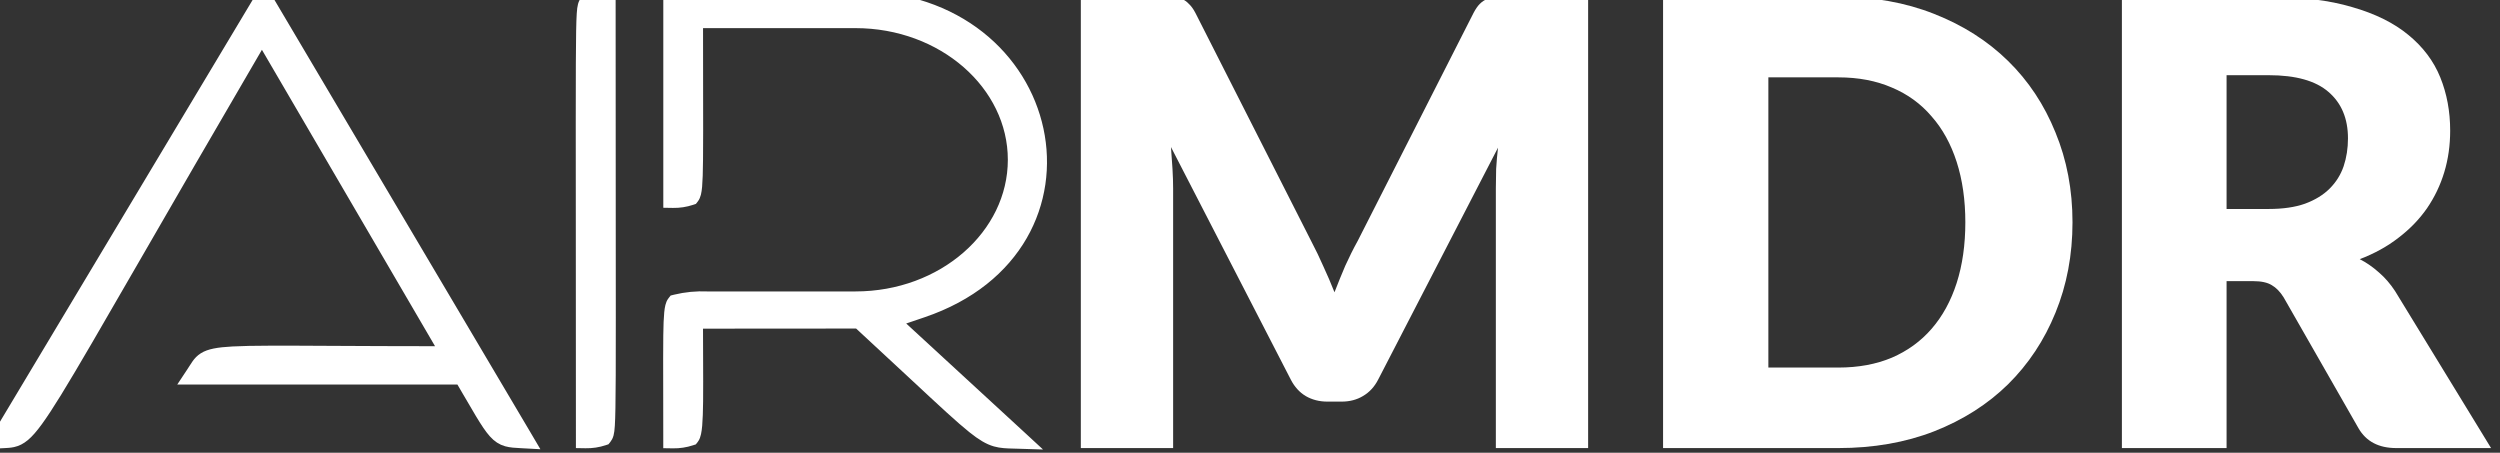 <svg width="127" height="23" viewBox="0 0 127 23" fill="none" xmlns="http://www.w3.org/2000/svg">
<rect x="0" y="0" width="127" height="23" fill="#333333" stroke="none"/>
<g clip-path="url(#clip0_1_3)">
<path d="M80.677 -0.161V22.762H75.989V9.578C75.989 9.274 75.994 8.943 76.004 8.587C76.025 8.23 76.057 7.868 76.099 7.501L70.01 19.285C69.821 19.652 69.564 19.93 69.239 20.119C68.925 20.308 68.563 20.402 68.154 20.402H67.43C67.021 20.402 66.654 20.308 66.329 20.119C66.014 19.93 65.762 19.652 65.573 19.285L59.485 7.47C59.516 7.847 59.542 8.22 59.563 8.587C59.584 8.943 59.595 9.274 59.595 9.578V22.762H54.906V-0.161H58.965C59.196 -0.161 59.395 -0.156 59.563 -0.145C59.742 -0.135 59.899 -0.103 60.035 -0.051C60.172 0.002 60.292 0.085 60.397 0.201C60.513 0.306 60.623 0.458 60.727 0.657L66.627 12.284C66.837 12.683 67.037 13.097 67.225 13.527C67.425 13.957 67.614 14.398 67.792 14.848C67.97 14.387 68.154 13.936 68.342 13.495C68.542 13.055 68.751 12.635 68.972 12.237L74.856 0.657C74.961 0.458 75.066 0.306 75.171 0.201C75.286 0.085 75.412 0.002 75.548 -0.051C75.685 -0.103 75.837 -0.135 76.004 -0.145C76.183 -0.156 76.387 -0.161 76.618 -0.161H80.677Z" fill="white"/>
<path d="M105.283 11.293C105.283 12.95 104.994 14.481 104.418 15.887C103.851 17.282 103.049 18.493 102.01 19.521C100.972 20.539 99.719 21.336 98.25 21.913C96.792 22.479 95.172 22.762 93.388 22.762H84.484V-0.161H93.388C95.172 -0.161 96.792 0.127 98.25 0.704C99.719 1.281 100.972 2.078 102.01 3.096C103.049 4.113 103.851 5.325 104.418 6.73C104.994 8.125 105.283 9.646 105.283 11.293ZM99.839 11.293C99.839 10.16 99.692 9.137 99.399 8.225C99.105 7.312 98.68 6.541 98.124 5.912C97.579 5.272 96.907 4.784 96.11 4.449C95.313 4.103 94.406 3.93 93.388 3.93H89.833V18.672H93.388C94.406 18.672 95.313 18.504 96.11 18.168C96.907 17.822 97.579 17.334 98.124 16.705C98.68 16.065 99.105 15.289 99.399 14.377C99.692 13.464 99.839 12.436 99.839 11.293Z" fill="white"/>
<path d="M115.25 10.616C115.973 10.616 116.587 10.527 117.09 10.349C117.604 10.16 118.024 9.903 118.349 9.578C118.674 9.253 118.91 8.875 119.057 8.445C119.204 8.005 119.277 7.533 119.277 7.029C119.277 6.022 118.947 5.235 118.286 4.669C117.636 4.103 116.624 3.82 115.25 3.82H113.11V10.616H115.25ZM126.546 22.762H121.732C120.84 22.762 120.2 22.427 119.812 21.755L116.005 15.1C115.827 14.817 115.627 14.613 115.407 14.487C115.187 14.35 114.872 14.282 114.463 14.282H113.11V22.762H107.792V-0.161H115.25C116.907 -0.161 118.318 0.012 119.482 0.358C120.657 0.694 121.611 1.166 122.345 1.774C123.09 2.383 123.63 3.101 123.966 3.93C124.301 4.758 124.469 5.66 124.469 6.636C124.469 7.38 124.37 8.083 124.17 8.744C123.971 9.405 123.677 10.018 123.289 10.585C122.901 11.141 122.419 11.639 121.842 12.079C121.275 12.52 120.62 12.882 119.875 13.165C120.221 13.343 120.546 13.569 120.851 13.842C121.155 14.104 121.428 14.418 121.669 14.786L126.546 22.762Z" fill="white"/>
<path d="M31.024 0.06V-0.185L30.778 -0.19C30.459 -0.195 30.142 -0.147 29.84 -0.048L29.768 -0.024L29.721 0.036C29.678 0.09 29.635 0.154 29.605 0.269C29.578 0.369 29.561 0.503 29.548 0.703C29.522 1.105 29.509 1.837 29.503 3.225C29.496 4.774 29.498 7.153 29.501 10.827C29.503 13.746 29.506 17.483 29.506 22.271V22.517L29.752 22.521C30.071 22.527 30.389 22.479 30.691 22.379L30.762 22.355L30.809 22.296C30.854 22.238 30.896 22.172 30.927 22.056C30.953 21.955 30.971 21.817 30.984 21.614C31.01 21.205 31.023 20.466 31.029 19.072C31.035 17.543 31.033 15.214 31.03 11.648C31.027 8.709 31.024 4.928 31.024 0.06Z" fill="white" stroke="white" stroke-width="0.5"/>
<path d="M-0.141 22.143L-0.382 22.546L0.087 22.521C0.12 22.519 0.153 22.518 0.186 22.516C0.345 22.509 0.508 22.501 0.663 22.467C0.866 22.422 1.055 22.333 1.26 22.161C1.648 21.835 2.112 21.192 2.886 19.936C3.724 18.576 4.948 16.455 6.859 13.145C8.464 10.365 10.553 6.746 13.305 2.033L22.536 17.838C20.262 17.837 18.422 17.828 16.93 17.82C14.319 17.806 12.772 17.798 11.823 17.85C11.068 17.892 10.633 17.971 10.338 18.156C10.184 18.252 10.078 18.369 9.988 18.496C9.939 18.563 9.886 18.648 9.832 18.733C9.797 18.789 9.761 18.846 9.726 18.898L9.469 19.286H9.935H23.381C23.518 19.52 23.644 19.737 23.761 19.937C24.012 20.369 24.219 20.725 24.395 21.016C24.665 21.464 24.875 21.781 25.072 22C25.278 22.229 25.478 22.359 25.728 22.43C25.944 22.491 26.192 22.504 26.477 22.518C26.496 22.519 26.515 22.52 26.534 22.521L27 22.546L26.763 22.144L13.604 -0.085L13.39 -0.446L13.174 -0.086L-0.141 22.143Z" fill="white" stroke="white" stroke-width="0.5"/>
<path d="M35.468 4.574C35.466 3.62 35.464 2.499 35.464 1.179H43.456C47.896 1.179 51.448 4.323 51.448 8.117C51.448 11.912 47.896 15.055 43.456 15.055H35.937C35.385 15.03 34.832 15.083 34.296 15.214L34.212 15.235L34.159 15.302C34.1 15.376 34.067 15.467 34.045 15.555C34.022 15.646 34.005 15.758 33.992 15.889C33.965 16.152 33.952 16.524 33.945 17.04C33.936 17.693 33.938 18.591 33.941 19.811C33.942 20.519 33.944 21.335 33.944 22.276V22.522L34.19 22.526C34.508 22.531 34.826 22.483 35.128 22.383L35.199 22.36L35.246 22.301C35.313 22.216 35.346 22.101 35.367 22.003C35.391 21.895 35.408 21.761 35.422 21.608C35.449 21.301 35.462 20.887 35.468 20.38C35.475 19.78 35.471 19.037 35.468 18.168C35.465 17.639 35.463 17.064 35.462 16.446L43.588 16.44C44.723 17.487 45.652 18.352 46.42 19.067C47.907 20.452 48.791 21.275 49.403 21.762C49.875 22.139 50.211 22.337 50.557 22.437C50.854 22.522 51.148 22.53 51.502 22.539C51.551 22.54 51.602 22.542 51.654 22.543L52.324 22.564L51.831 22.109L45.556 16.333L46.88 15.883C51.753 14.234 53.54 10.209 52.763 6.583C51.987 2.964 48.666 -0.21 43.453 -0.21H34.196H33.946V0.04V10.062V10.308L34.192 10.312C34.511 10.318 34.828 10.269 35.13 10.169L35.202 10.145L35.248 10.086C35.306 10.012 35.34 9.923 35.364 9.829C35.387 9.734 35.404 9.616 35.418 9.471C35.444 9.18 35.458 8.748 35.464 8.102C35.473 7.309 35.471 6.18 35.468 4.574Z" fill="white" stroke="white" stroke-width="0.5"/>
</g>
<defs>
<clipPath id="clip0_1_3">
<rect width="127" height="23" fill="white"/>
</clipPath>
</defs>
</svg>

